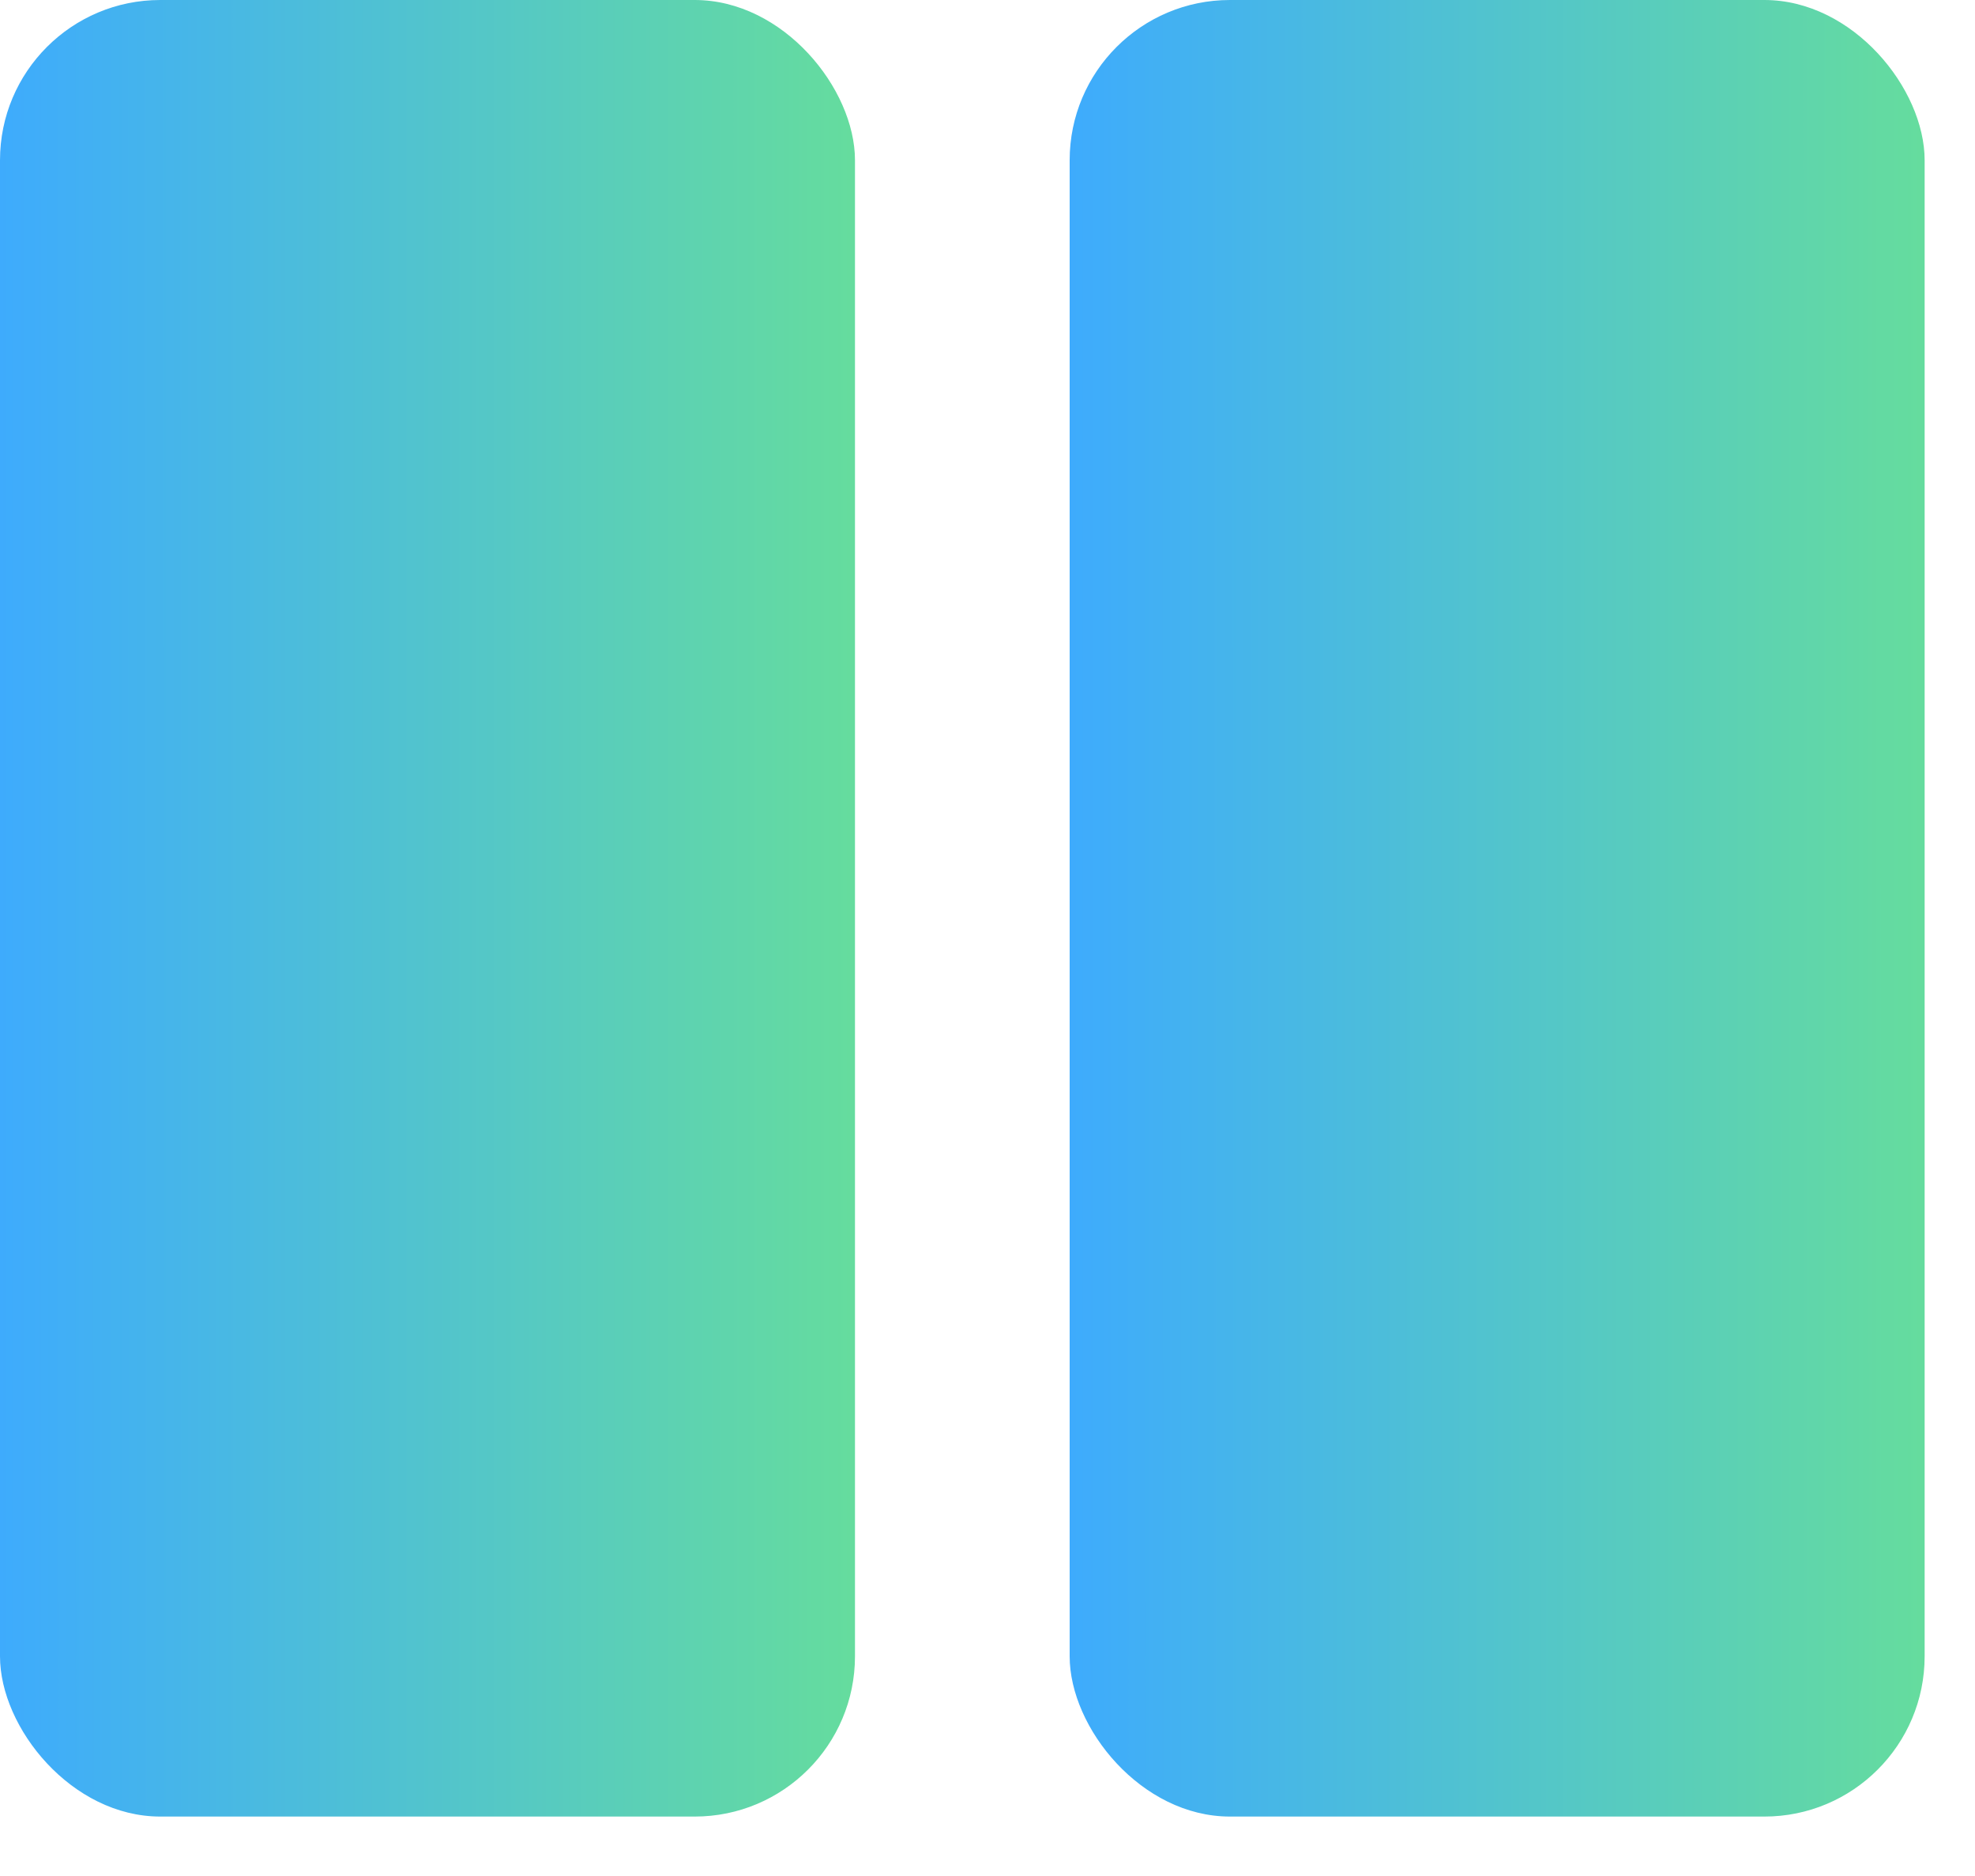 <svg width="20" height="19" viewBox="0 0 20 19" fill="none" xmlns="http://www.w3.org/2000/svg">
<rect width="8.658" height="18.398" rx="1.623" fill="url(#paint0_linear_379_497)"/>
<rect x="10.832" width="8.658" height="18.398" rx="1.623" fill="url(#paint1_linear_379_497)"/>
<defs>
<linearGradient id="paint0_linear_379_497" x1="-0.195" y1="9.238" x2="12.436" y2="9.237" gradientUnits="userSpaceOnUse">
<stop stop-color="#3DAAFF"/>
<stop offset="0.892" stop-color="#70EA83"/>
</linearGradient>
<linearGradient id="paint1_linear_379_497" x1="10.637" y1="9.238" x2="23.268" y2="9.237" gradientUnits="userSpaceOnUse">
<stop stop-color="#3DAAFF"/>
<stop offset="0.892" stop-color="#70EA83"/>
</linearGradient>
</defs>
</svg>
